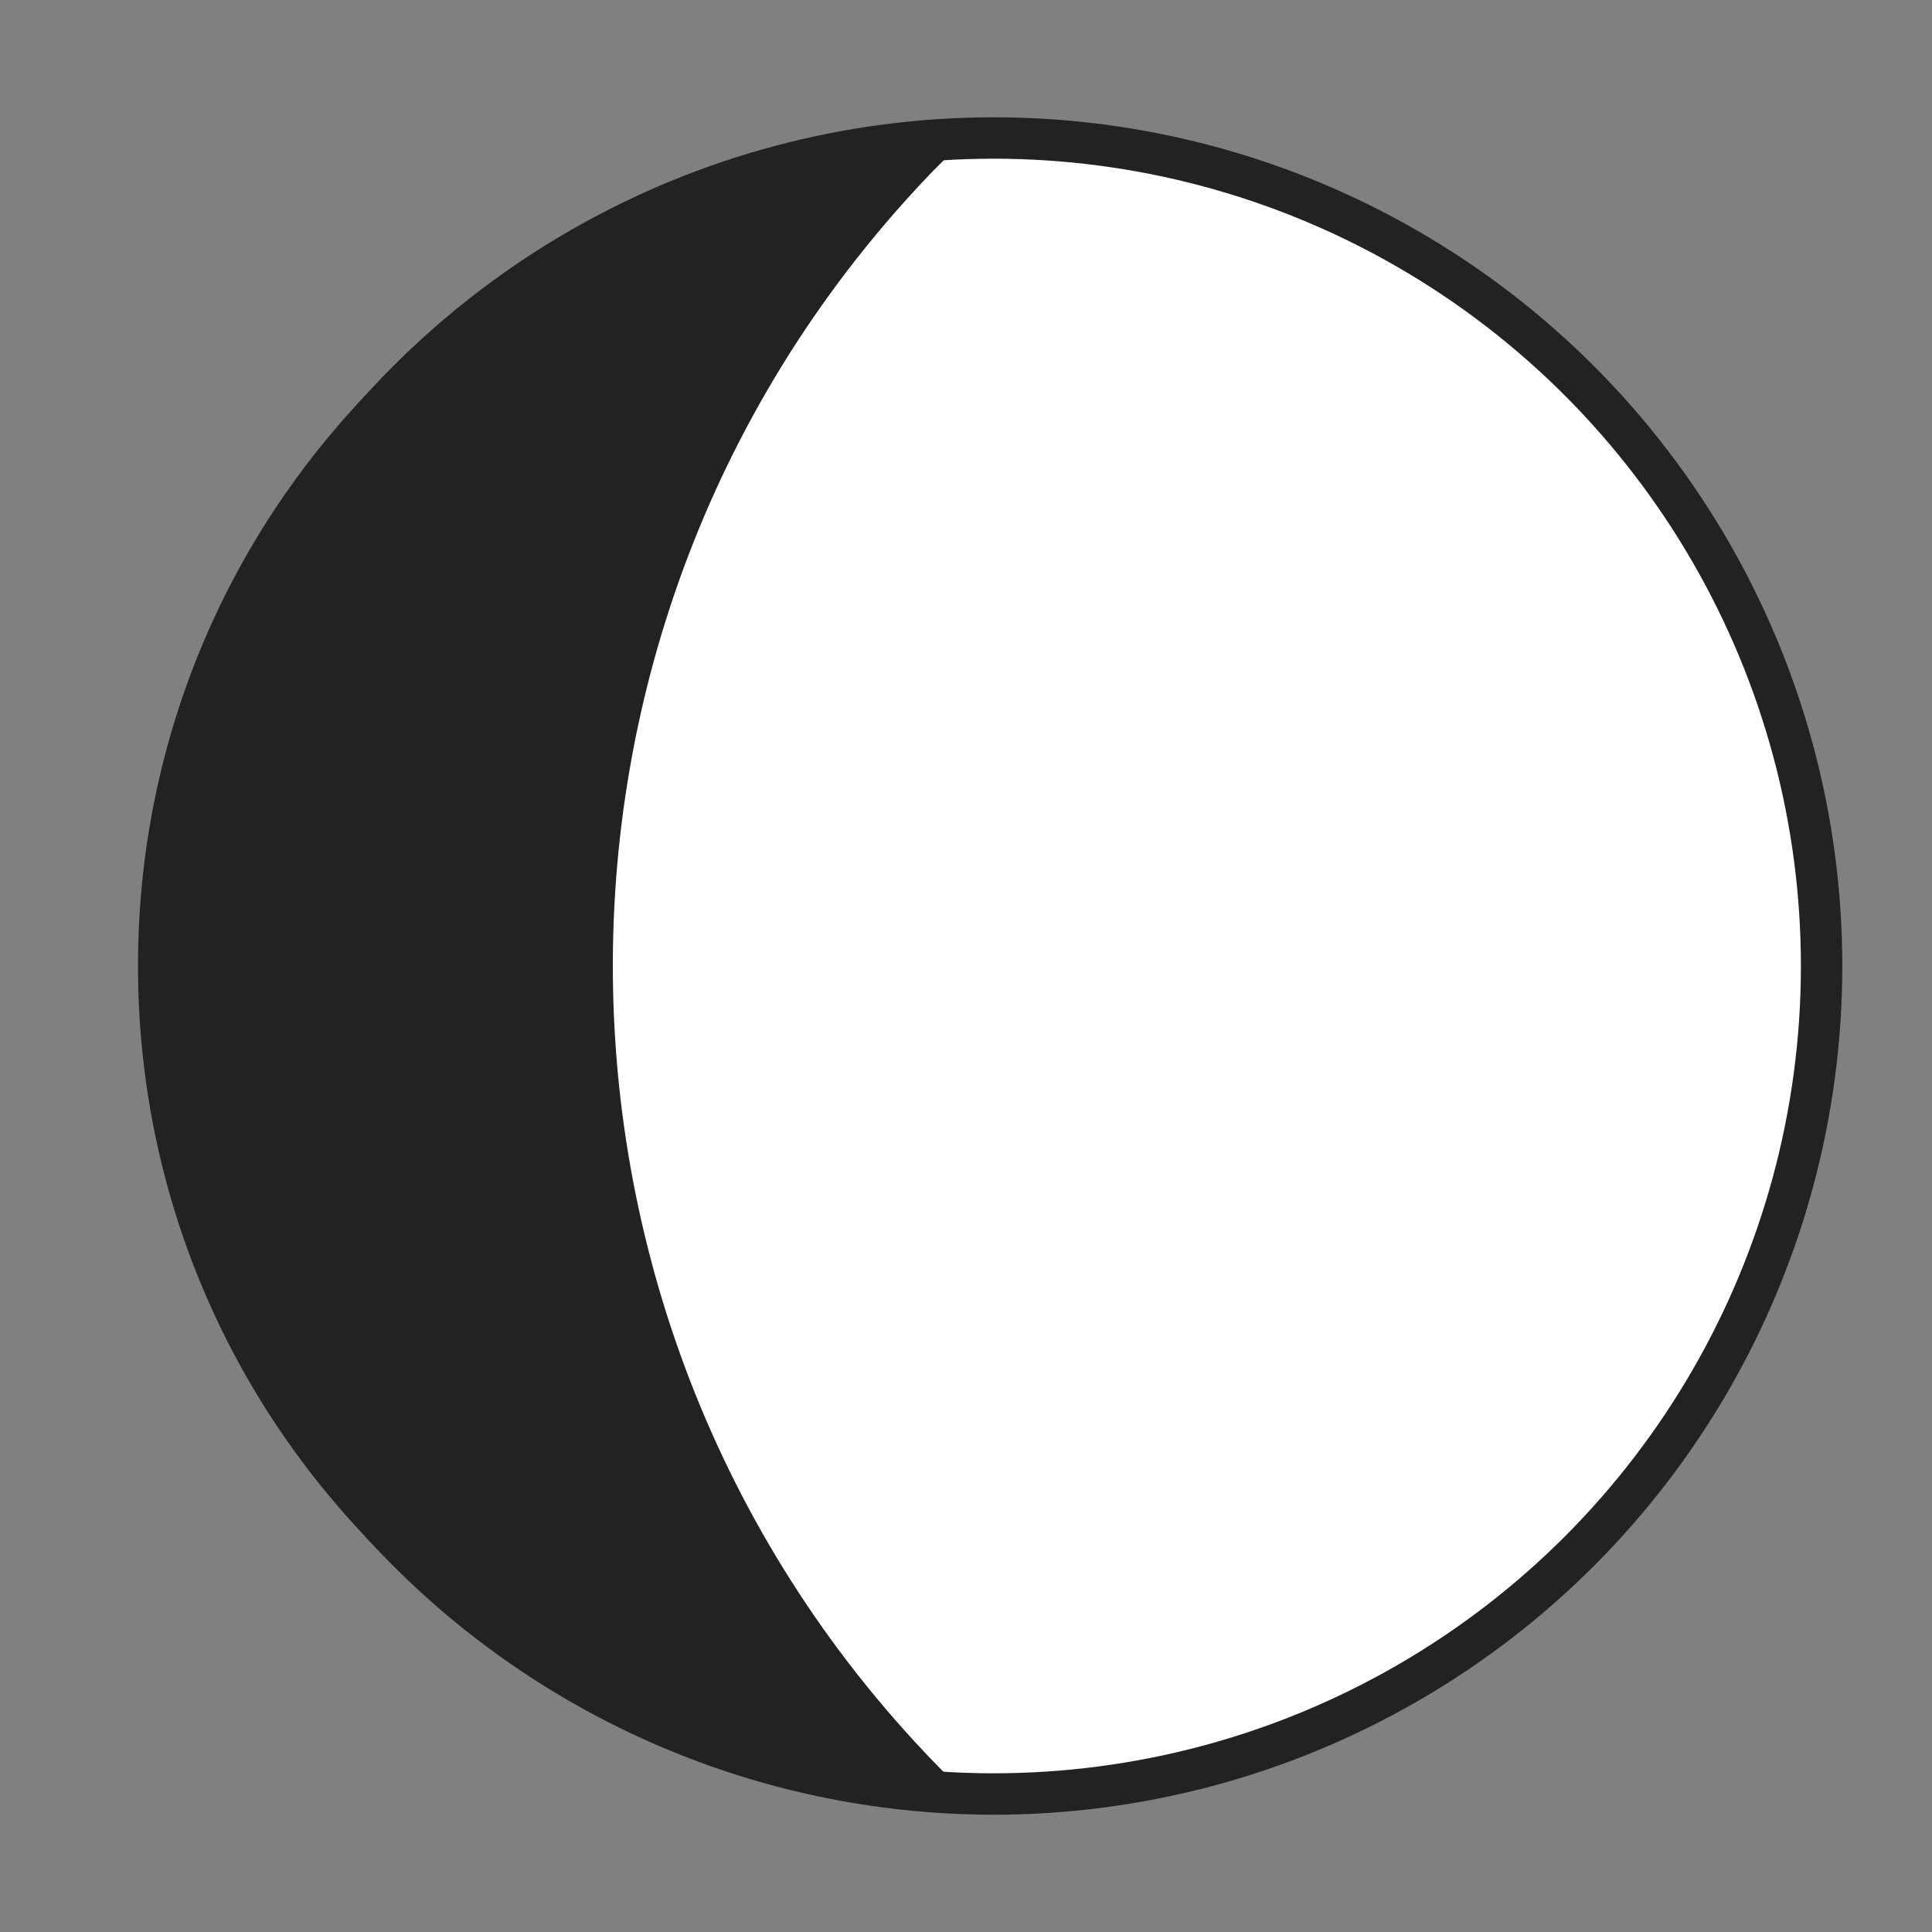 <?xml version="1.0" encoding="utf-8"?>
<!-- Generator: Adobe Illustrator 18.1.1, SVG Export Plug-In . SVG Version: 6.00 Build 0)  -->
<svg version="1.1" id="Layer_1" xmlns="http://www.w3.org/2000/svg" xmlns:xlink="http://www.w3.org/1999/xlink" x="0px" y="0px" width="70px" height="70px"
	 viewBox="-184 112 70 70" enable-background="new -184 112 70 70" xml:space="preserve">
<rect x="-184" y="112" width="70" height="70" fill="#808080" stroke="none"/>
<desc  style="-webkit-tap-highlight-color: rgba(0, 0, 0, 0);">Created with Raphaël 2.1.2</desc>
<circle fill="#FFFFFF" stroke="#222" stroke-width="1.5" cx="-148" cy="147" r="30"/>
<g>
	<path fill="none" d="M-150.2,118.2c-15.9,16.5-15.4,42.9,1.2,58.8v-60C-149.4,117.4-149.8,117.8-150.2,118.2z"/>
	<path fill="#222" d="M-150.2,118.2c0.4-0.4,0.8-0.8,1.2-1.2c-16.6,0-30,13.4-30,30s13.4,30,30,30
		C-165.6,161.1-166.1,134.7-150.2,118.2z"/>
</g>
</svg>
